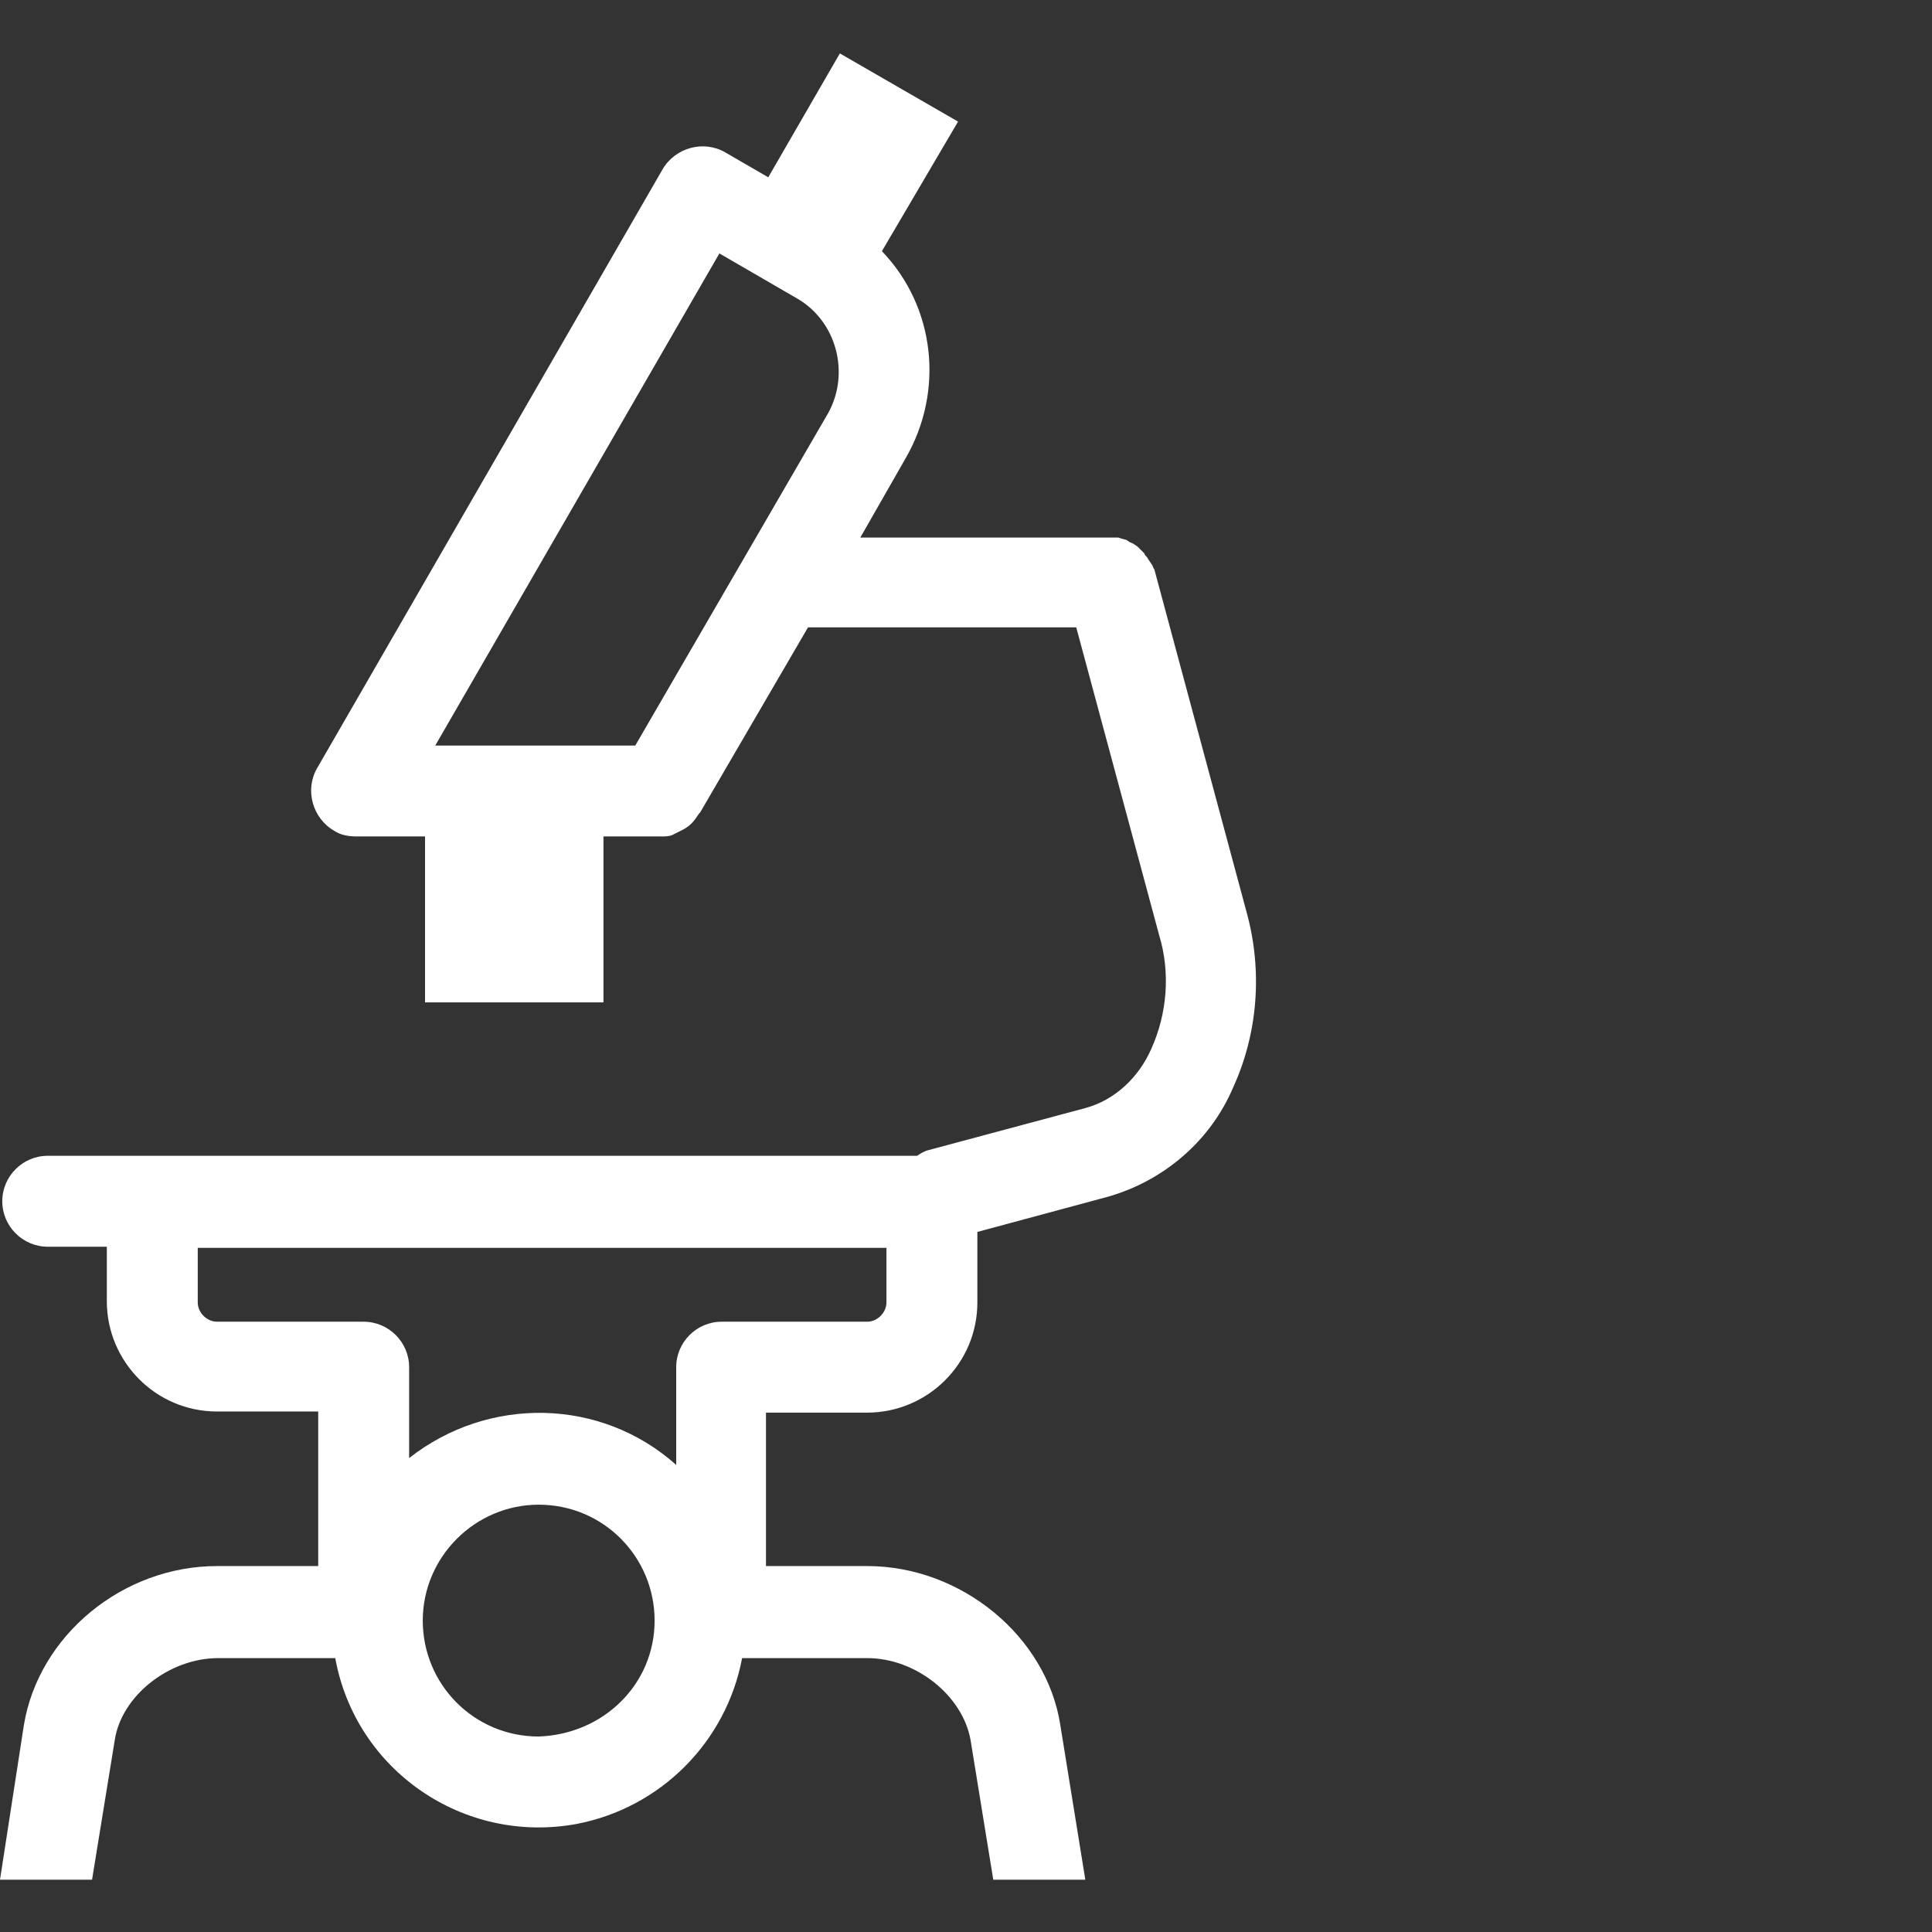 <?xml version="1.0" encoding="utf-8"?>
<!-- Generator: Adobe Illustrator 24.1.0, SVG Export Plug-In . SVG Version: 6.00 Build 0)  -->
<svg version="1.1" id="Ebene_1" xmlns="http://www.w3.org/2000/svg" xmlns:xlink="http://www.w3.org/1999/xlink" x="0px" y="0px"
	 width="170px" height="170px" viewBox="0 0 170 170" style="enable-background:new 0 0 170 170;" xml:space="preserve">
<rect x="0" y="0" width="170" height="170" fill="#333333" stroke="none"/>
<style type="text/css">
	.st0{fill:#FFFFFF;}
</style>
<path class="st0" d="M109.7,80.3l-8.1-30.1c0-0.1-0.1-0.2-0.1-0.2s-0.1-0.3-0.2-0.4l-0.2-0.3c-0.1-0.1-0.1-0.2-0.2-0.3
	c-0.1-0.1-0.2-0.2-0.2-0.3l-0.3-0.3l-0.3-0.3l-0.3-0.2c-0.1-0.1-0.2-0.1-0.4-0.2l-0.3-0.2l-0.4-0.1l-0.3-0.1c-0.2,0-0.3,0-0.5,0
	h-0.2h-22l4-7c3.4-5.9,2.6-13.3-2.1-18.2l6.7-11.4l-10.4-6l-6.3,10.9l-3.8-2.2c-1.9-1.1-4.4-0.4-5.5,1.5L27.9,67.6
	c-1.1,1.9-0.4,4.4,1.5,5.5c0.6,0.4,1.3,0.5,2,0.5c0.1,0,0.1,0,0.2,0h0.2h5.6v14.6h15.7V73.6h5.1c0.3,0,0.6,0,0.9-0.1l0.2-0.1
	c0.2-0.1,0.4-0.2,0.6-0.3l0.2-0.1c0.2-0.1,0.5-0.3,0.7-0.5l0.1-0.1c0.2-0.2,0.4-0.5,0.6-0.8l0.1-0.1l9.5-16.3h23.6l7.3,27.1
	c1,3.3,0.7,6.9-0.7,10c-1.1,2.5-3.2,4.5-5.8,5.2l-13.8,3.7c-0.4,0.1-0.7,0.3-1,0.5H4.2c-2.2,0-4,1.8-4,4s1.8,4,4,4h5.2v4.8
	c0,5.3,4.3,9.7,9.7,9.7H28v13.6h-8.9c-8.3,0-15.7,6.1-17,14L0,165.4h8.1l2-12.3c0.6-3.9,4.8-7.2,9.1-7.2h10.3
	c1.8,9.9,11.3,16.4,21.2,14.6c7.4-1.4,13.2-7.2,14.6-14.6h11c4.3,0,8.4,3.3,9.1,7.2l2,12.3h8.1l-2.2-13.6c-1.2-7.8-8.7-14-17-14
	h-8.9v-13.5h8.9c5.3,0,9.7-4.3,9.7-9.7v-6.2l11.5-3.1c4.9-1.4,9-4.9,11-9.6C110.7,90.9,111.1,85.4,109.7,80.3z M72.9,36.3l-17,29.3
	H38.3l25-43.3l6.9,4C73.6,28.3,74.8,32.8,72.9,36.3z M47.4,152.8c-5.7,0-10.2-4.6-10.2-10.2s4.6-10.2,10.2-10.2
	c5.7,0,10.2,4.6,10.2,10.2S53.1,152.6,47.4,152.8z M78,114.6c0,0.9-0.8,1.7-1.7,1.7H63.5c-2.2,0-4,1.8-4,4v8.6
	c-6.6-5.9-16.5-6.1-23.5-0.6v-7.9c0,0,0,0,0-0.1c0-2.2-1.8-4-4-4H19.1c-0.9,0-1.7-0.8-1.7-1.7v-4.8H78V114.6z"/>
</svg>
